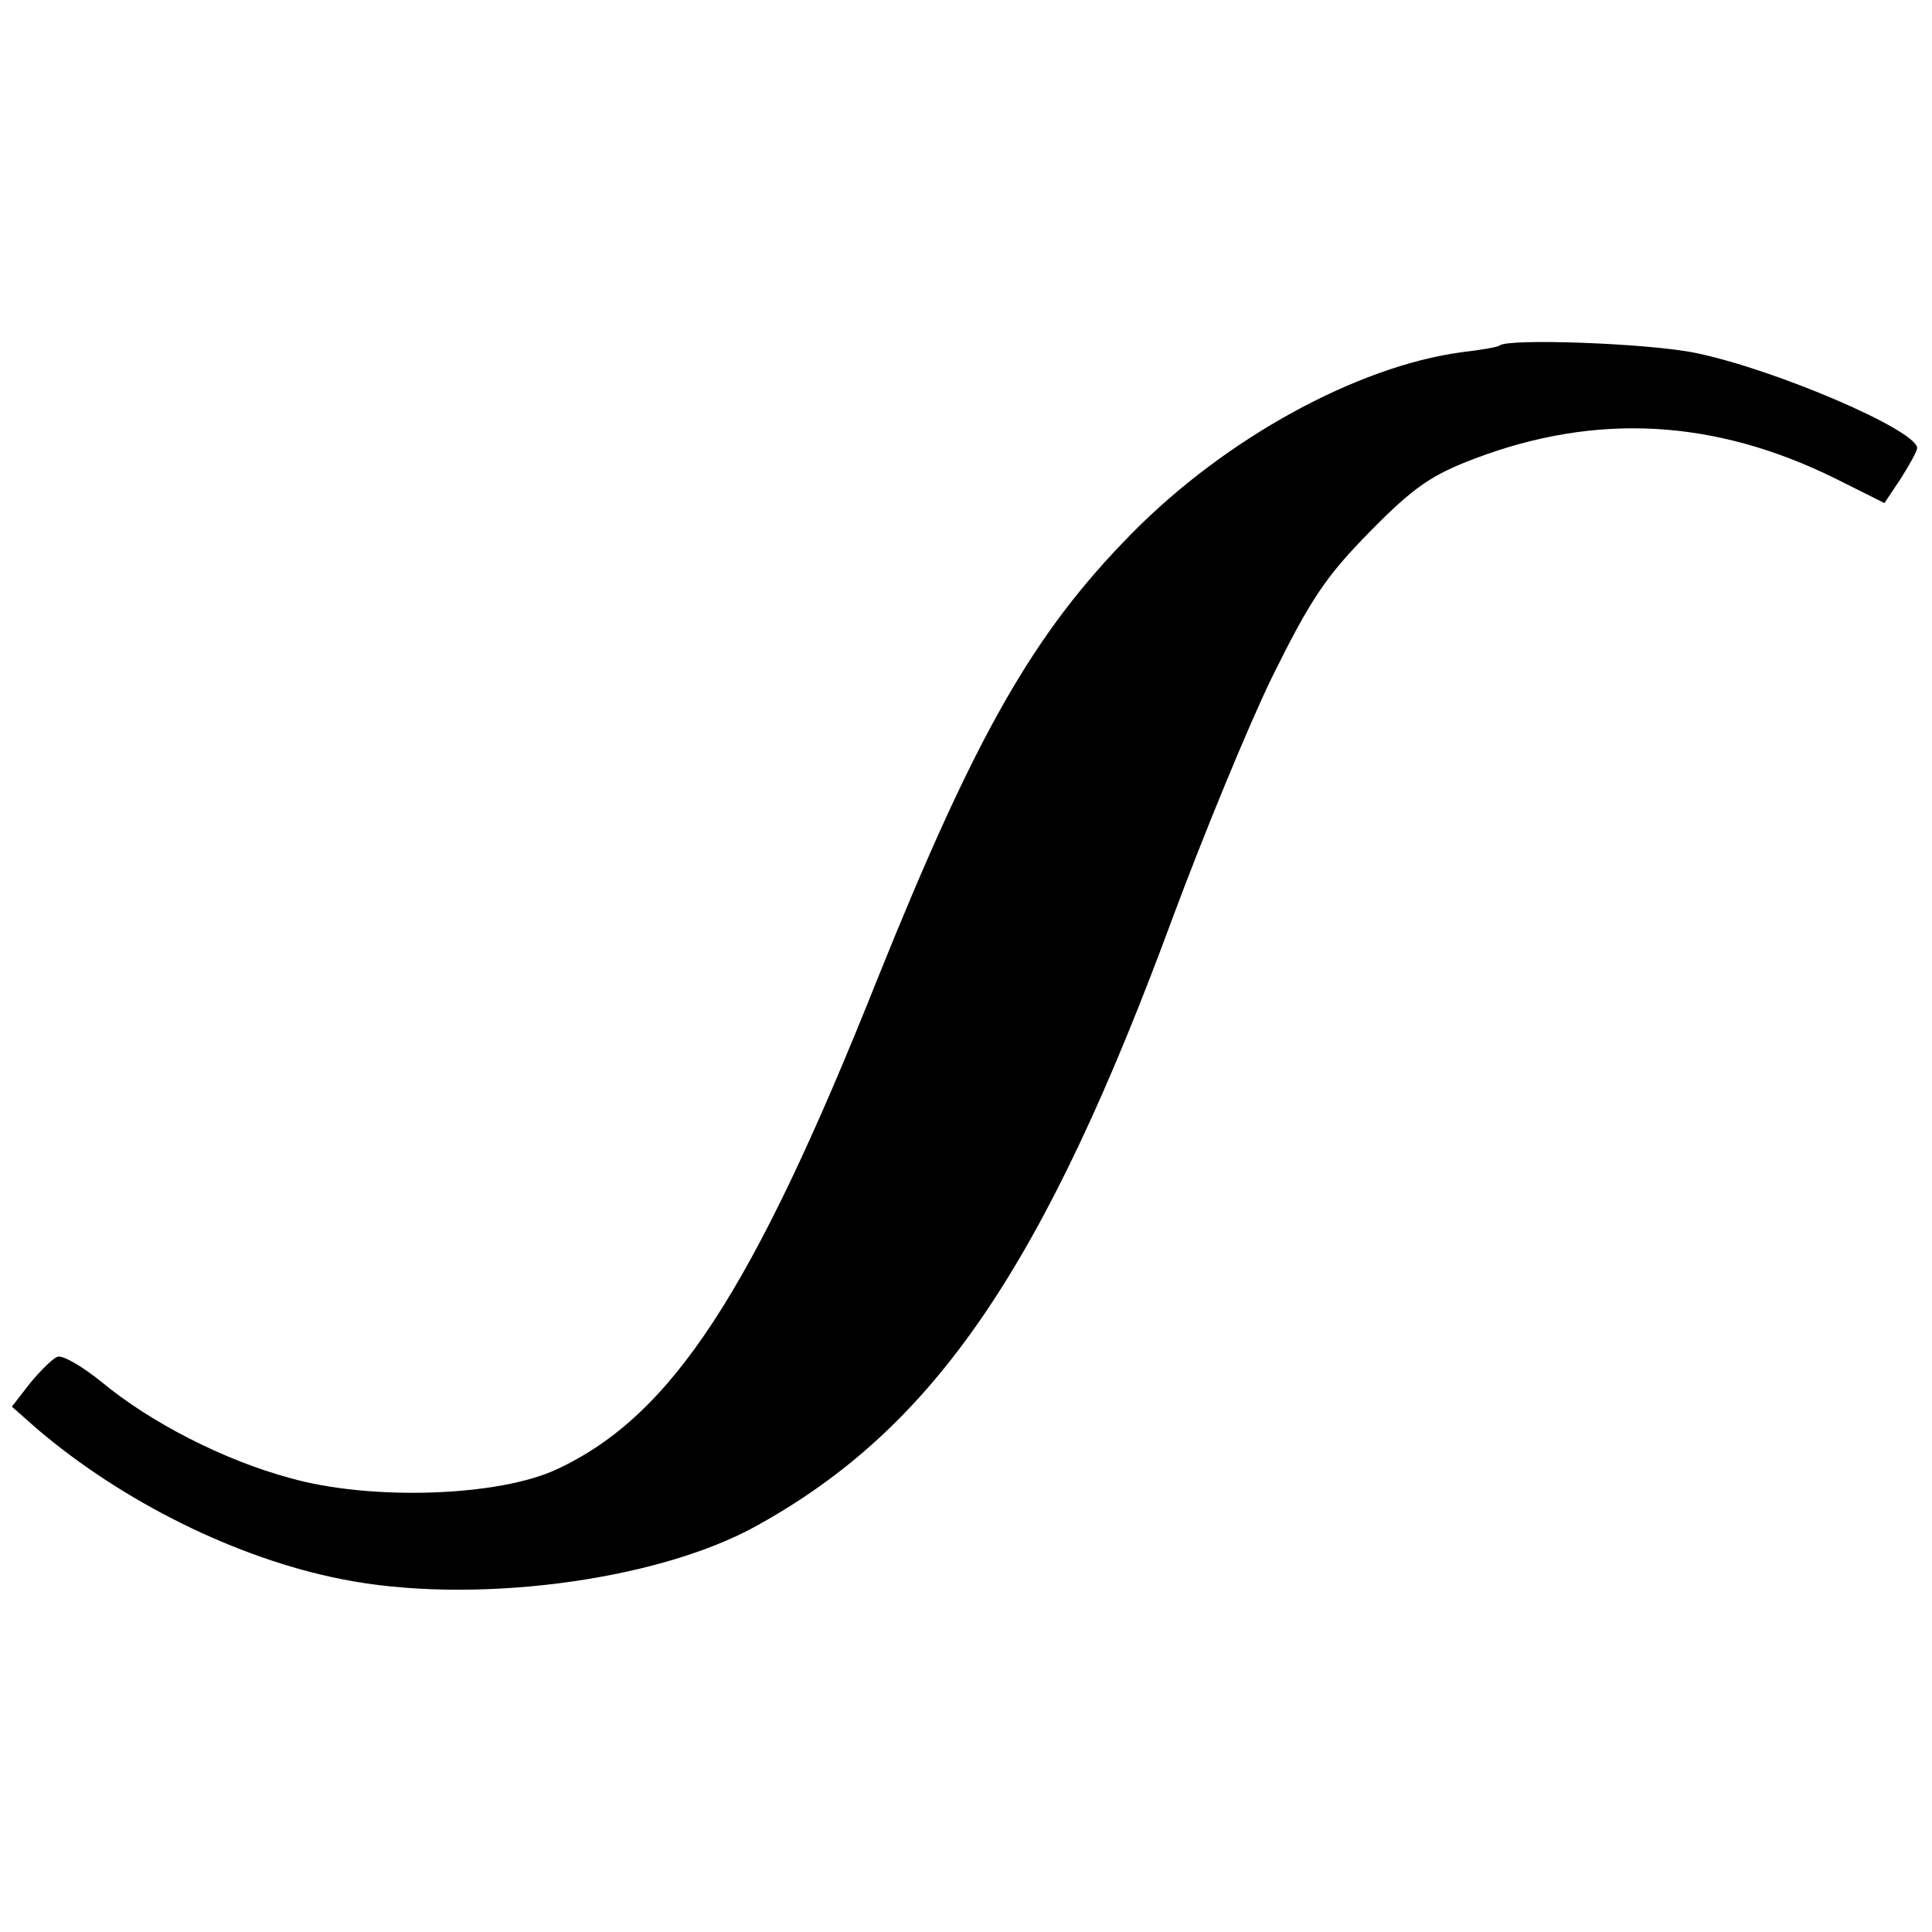<?xml version="1.0" standalone="no"?>
<!DOCTYPE svg PUBLIC "-//W3C//DTD SVG 20010904//EN"
 "http://www.w3.org/TR/2001/REC-SVG-20010904/DTD/svg10.dtd">
<svg version="1.0" xmlns="http://www.w3.org/2000/svg"
 width="260pt" height="260pt" viewBox="0 0 260 260"
 preserveAspectRatio="xMidYMid meet">
<g transform="translate(0,260) scale(0.1,-0.1)"
fill="#000000" stroke="none">
<path d="M2018 2135 c-2 -2 -25 -6 -51 -9 -141 -19 -318 -116 -444 -244 -133
-135 -210 -271 -342 -599 -168 -422 -277 -588 -431 -660 -78 -37 -251 -43
-360 -12 -89 24 -188 75 -253 129 -26 21 -53 37 -60 34 -7 -3 -23 -19 -37 -36
l-24 -31 34 -30 c115 -98 268 -174 409 -202 173 -35 422 -4 558 71 240 132
388 348 563 824 40 107 99 251 132 319 52 105 72 135 132 196 59 60 83 76 141
98 164 62 323 53 485 -27 l66 -33 22 33 c12 19 22 37 22 41 0 24 -191 106
-298 128 -62 13 -253 20 -264 10z"/>
</g>
</svg>
